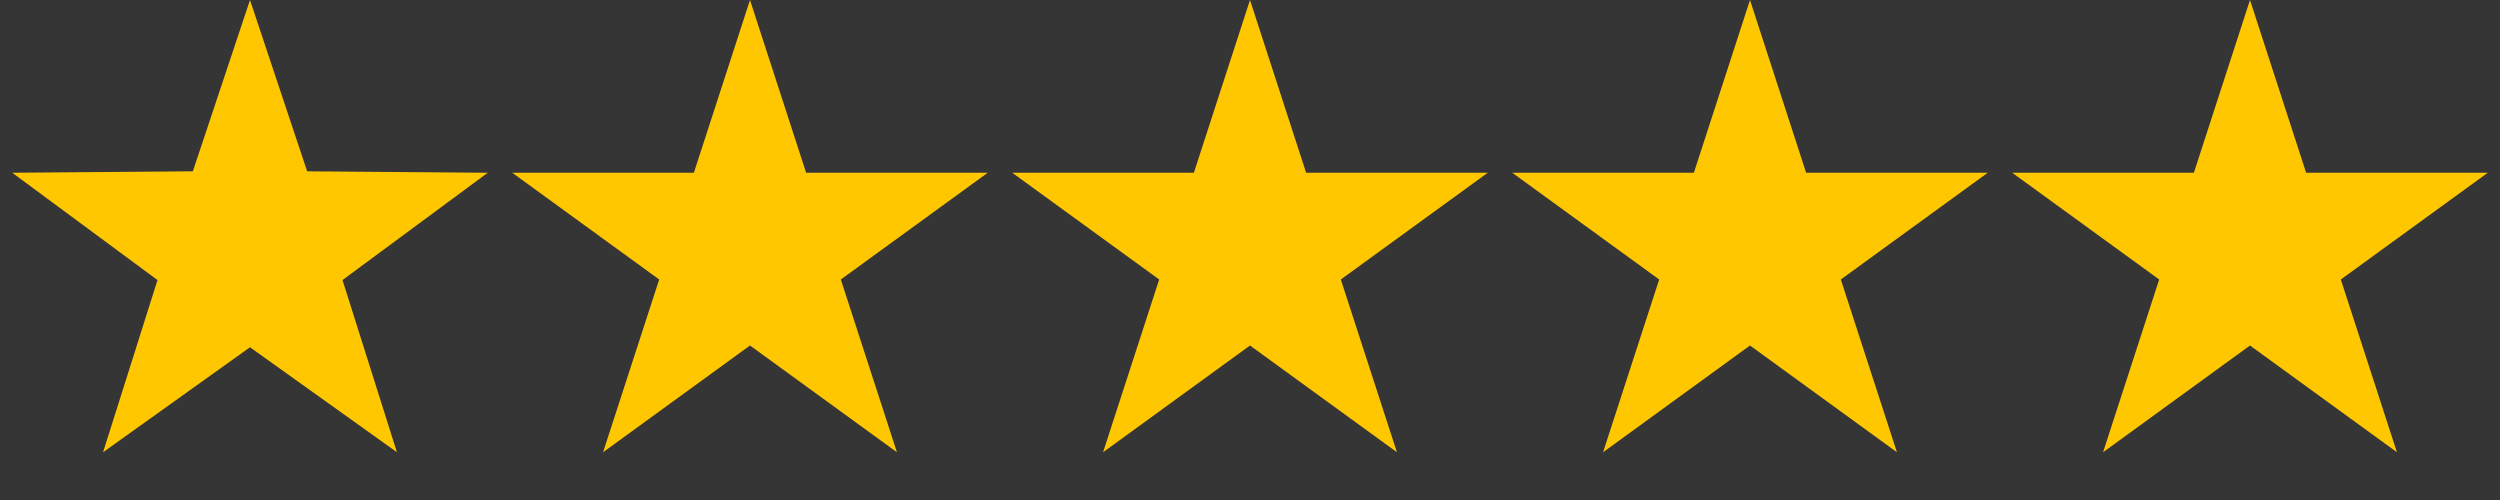 <svg width="80" height="16" viewBox="0 0 80 16" fill="none" xmlns="http://www.w3.org/2000/svg">
<rect x="0" y="0" width="80" height="16" fill="#333333" stroke="none"/>
<rect width="80" height="16" fill="white" fill-opacity="0.01"/>
<g clip-path="url(#clip0_703_3586)">
<path d="M8 0L9.829 5.482L15.608 5.528L10.96 8.962L12.702 14.472L8 11.112L3.298 14.472L5.04 8.962L0.392 5.528L6.171 5.482L8 0Z" fill="#FFC700"/>
</g>
<g clip-path="url(#clip1_703_3586)">
<path d="M24 0L25.796 5.528H31.608L26.906 8.944L28.702 14.472L24 11.056L19.298 14.472L21.094 8.944L16.392 5.528H22.204L24 0Z" fill="#FFC700"/>
</g>
<g clip-path="url(#clip2_703_3586)">
<path d="M40 0L41.796 5.528H47.608L42.906 8.944L44.702 14.472L40 11.056L35.298 14.472L37.094 8.944L32.392 5.528H38.204L40 0Z" fill="#FFC700"/>
</g>
<g clip-path="url(#clip3_703_3586)">
<path d="M56 0L57.796 5.528H63.608L58.906 8.944L60.702 14.472L56 11.056L51.298 14.472L53.094 8.944L48.392 5.528H54.204L56 0Z" fill="#FFC700"/>
</g>
<g clip-path="url(#clip4_703_3586)">
<path d="M72 0L73.796 5.528H79.609L74.906 8.944L76.702 14.472L72 11.056L67.298 14.472L69.094 8.944L64.391 5.528H70.204L72 0Z" fill="#FFC700"/>
</g>
<defs>
<clipPath id="clip0_703_3586">
<rect width="16" height="16" fill="white"/>
</clipPath>
<clipPath id="clip1_703_3586">
<rect width="16" height="16" fill="white" transform="translate(16)"/>
</clipPath>
<clipPath id="clip2_703_3586">
<rect width="16" height="16" fill="white" transform="translate(32)"/>
</clipPath>
<clipPath id="clip3_703_3586">
<rect width="16" height="16" fill="white" transform="translate(48)"/>
</clipPath>
<clipPath id="clip4_703_3586">
<rect width="16" height="16" fill="white" transform="translate(64)"/>
</clipPath>
</defs>
</svg>
